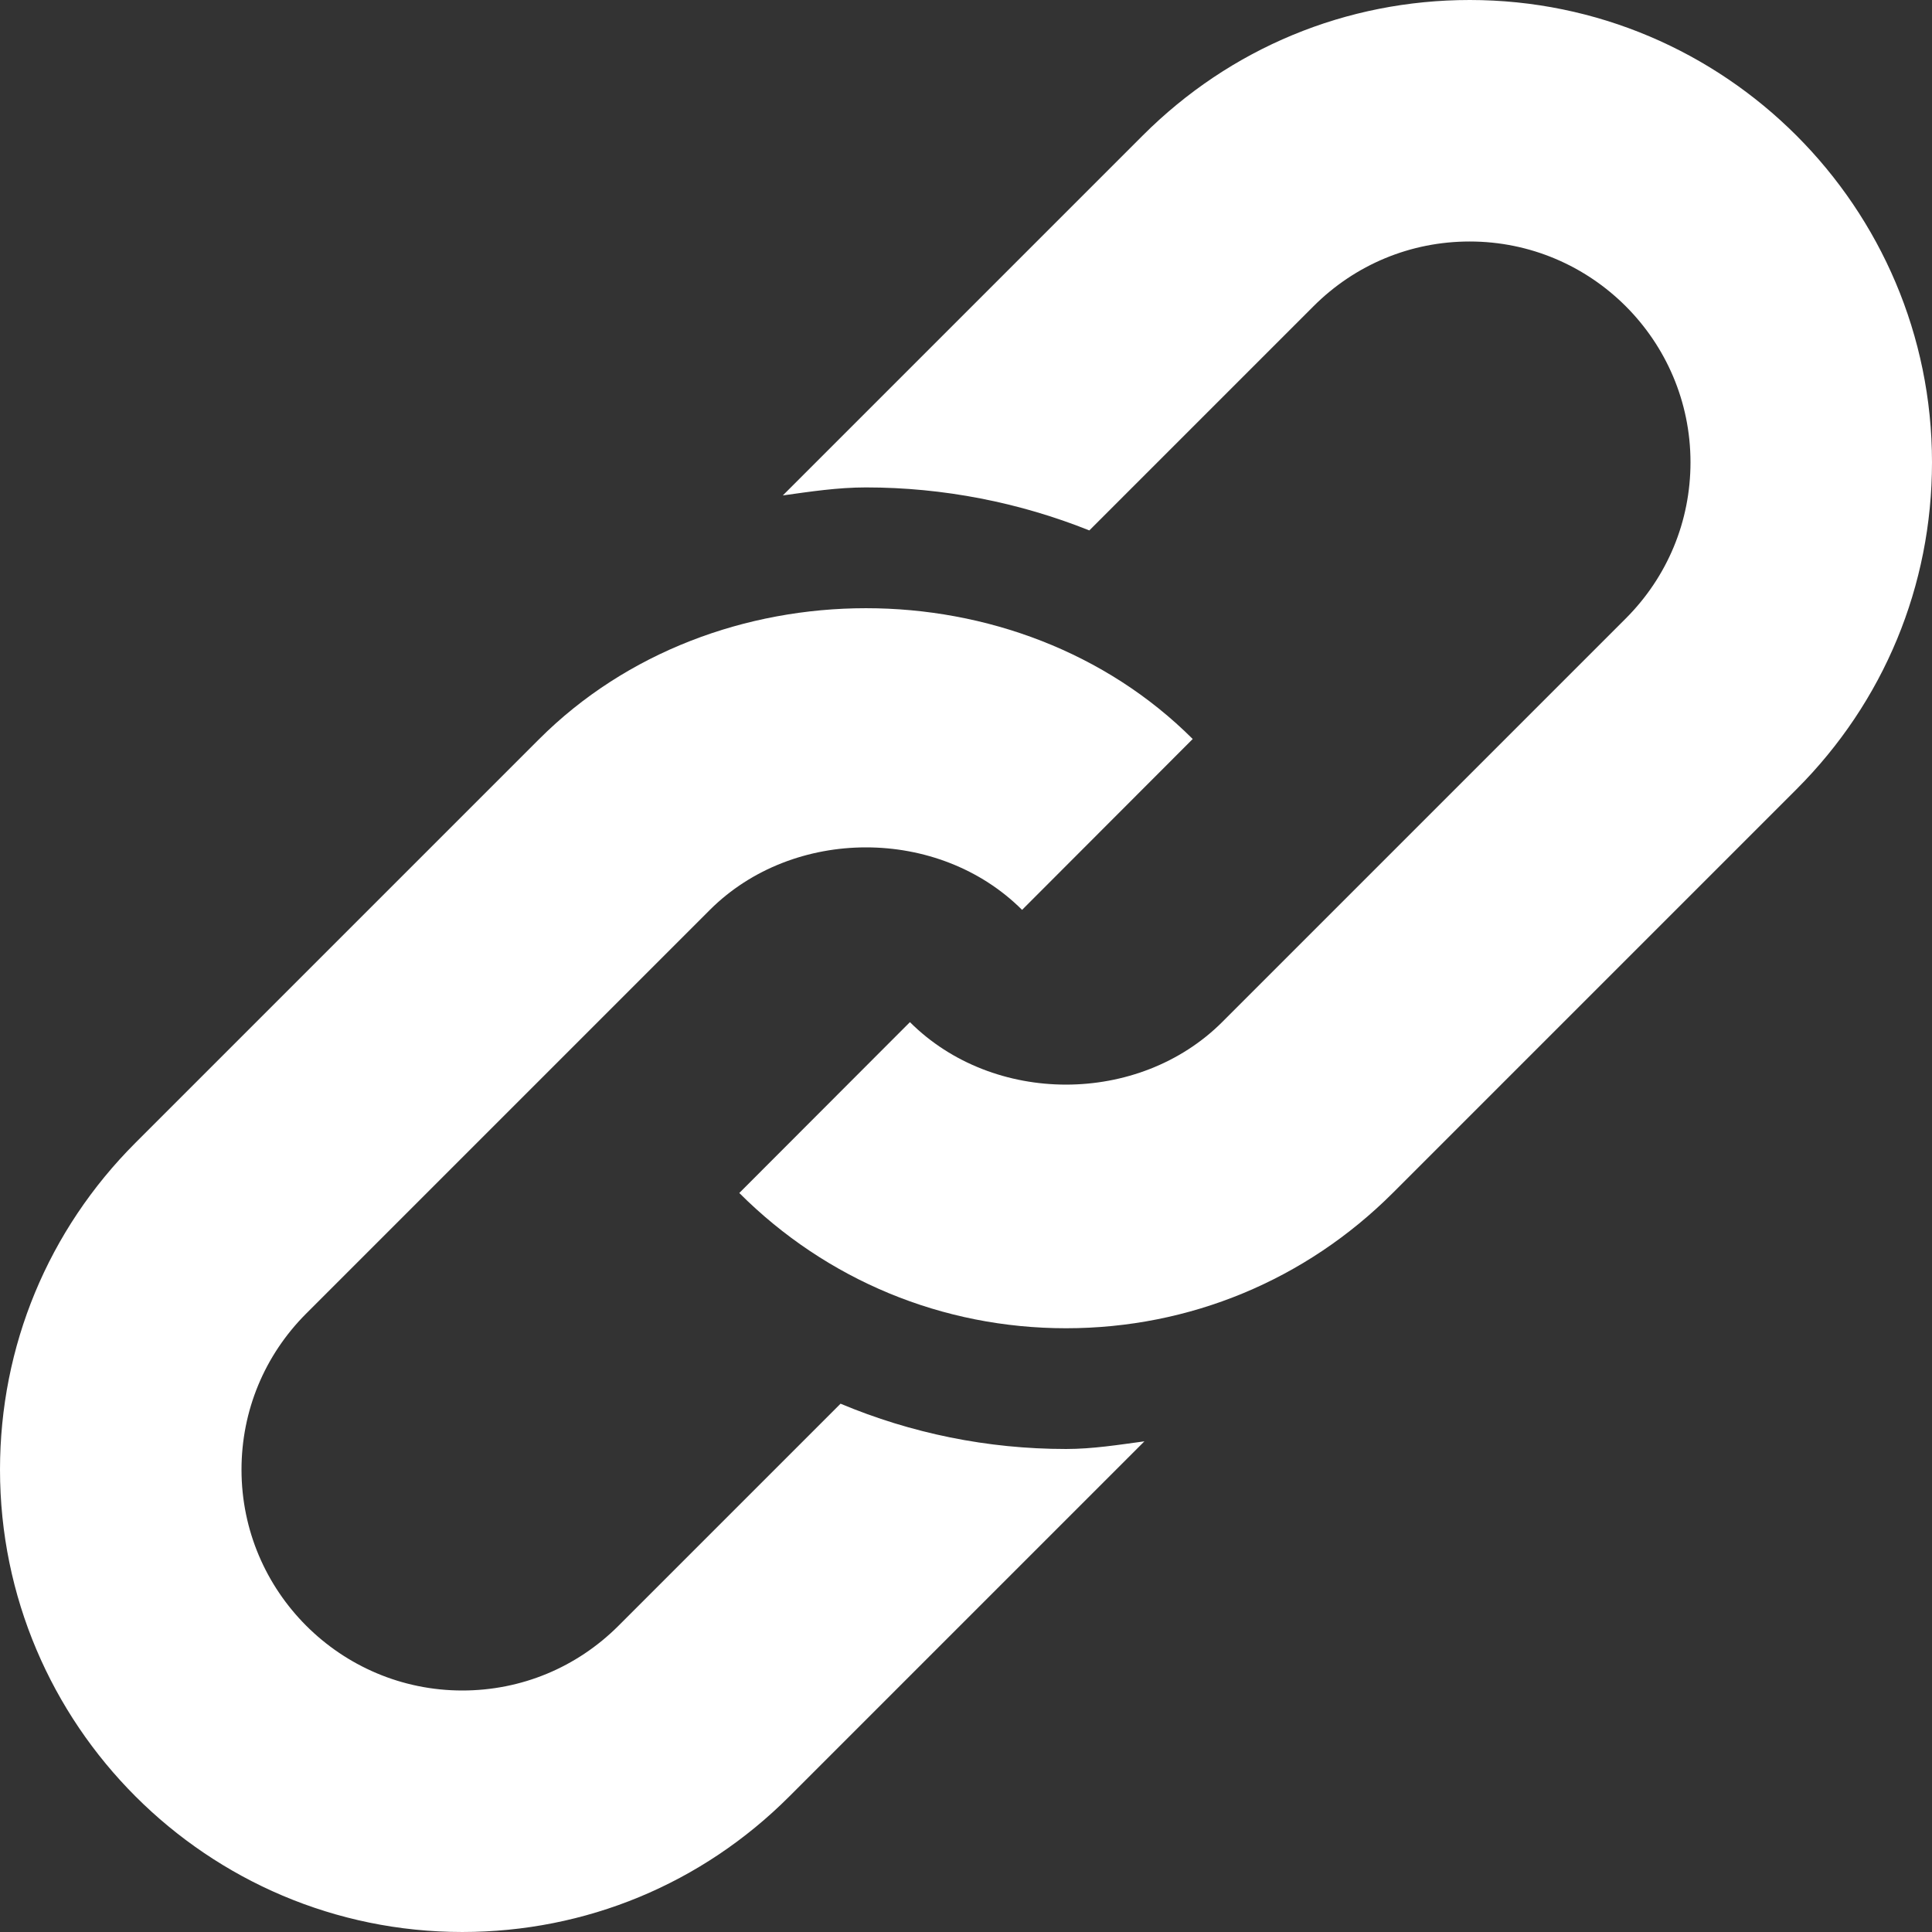 <?xml version="1.0"?>
<svg xmlns="http://www.w3.org/2000/svg" id="Capa_1" enable-background="new 0 0 515.556 515.556" height="512px" viewBox="0 0 515.556 515.556" width="512px" class=""><rect x="0" y="0" width="515.556" height="515.556" fill="#333333" stroke="none"/><g><path d="m392.189 0c-32.946 0-63.926 12.839-87.227 36.14l-96.067 96.067c7.342-1.025 14.677-2.138 22.182-2.138 20.693 0 40.97 4.02 59.611 11.474l59.839-59.839c11.139-11.124 25.929-17.26 41.662-17.26 32.49 0 58.922 26.432 58.922 58.922 0 15.734-6.136 30.523-17.26 41.662l-107.71 107.712c-22.279 22.247-61.046 22.263-83.325.016l-45.533 45.596c23.286 23.27 54.265 36.093 87.195 36.093 32.946 0 63.925-12.839 87.227-36.14l107.712-107.712c23.301-23.301 36.14-54.281 36.14-87.227-.001-68.031-55.336-123.366-123.368-123.366z" data-original="#000000" class="active-path" data-old_color="#000000" fill="#FFFFFF"/><path d="m224.303 374.578-59.274 59.274c-11.139 11.124-25.929 17.26-41.662 17.26-32.49 0-58.922-26.432-58.922-58.922 0-15.733 6.136-30.523 17.26-41.662l107.712-107.712c22.279-22.247 61.046-22.263 83.325-.016l45.533-45.596c-46.587-46.54-127.819-46.555-174.422.047l-107.713 107.712c-23.302 23.301-36.14 54.28-36.14 87.226 0 68.032 55.335 123.366 123.366 123.366 32.946 0 63.925-12.839 87.227-36.14l94.792-94.792c-6.921.93-13.806 2.043-20.908 2.043-21.012.001-41.363-4.2-60.174-12.088z" data-original="#000000" class="active-path" data-old_color="#000000" fill="#FFFFFF"/></g> </svg>
